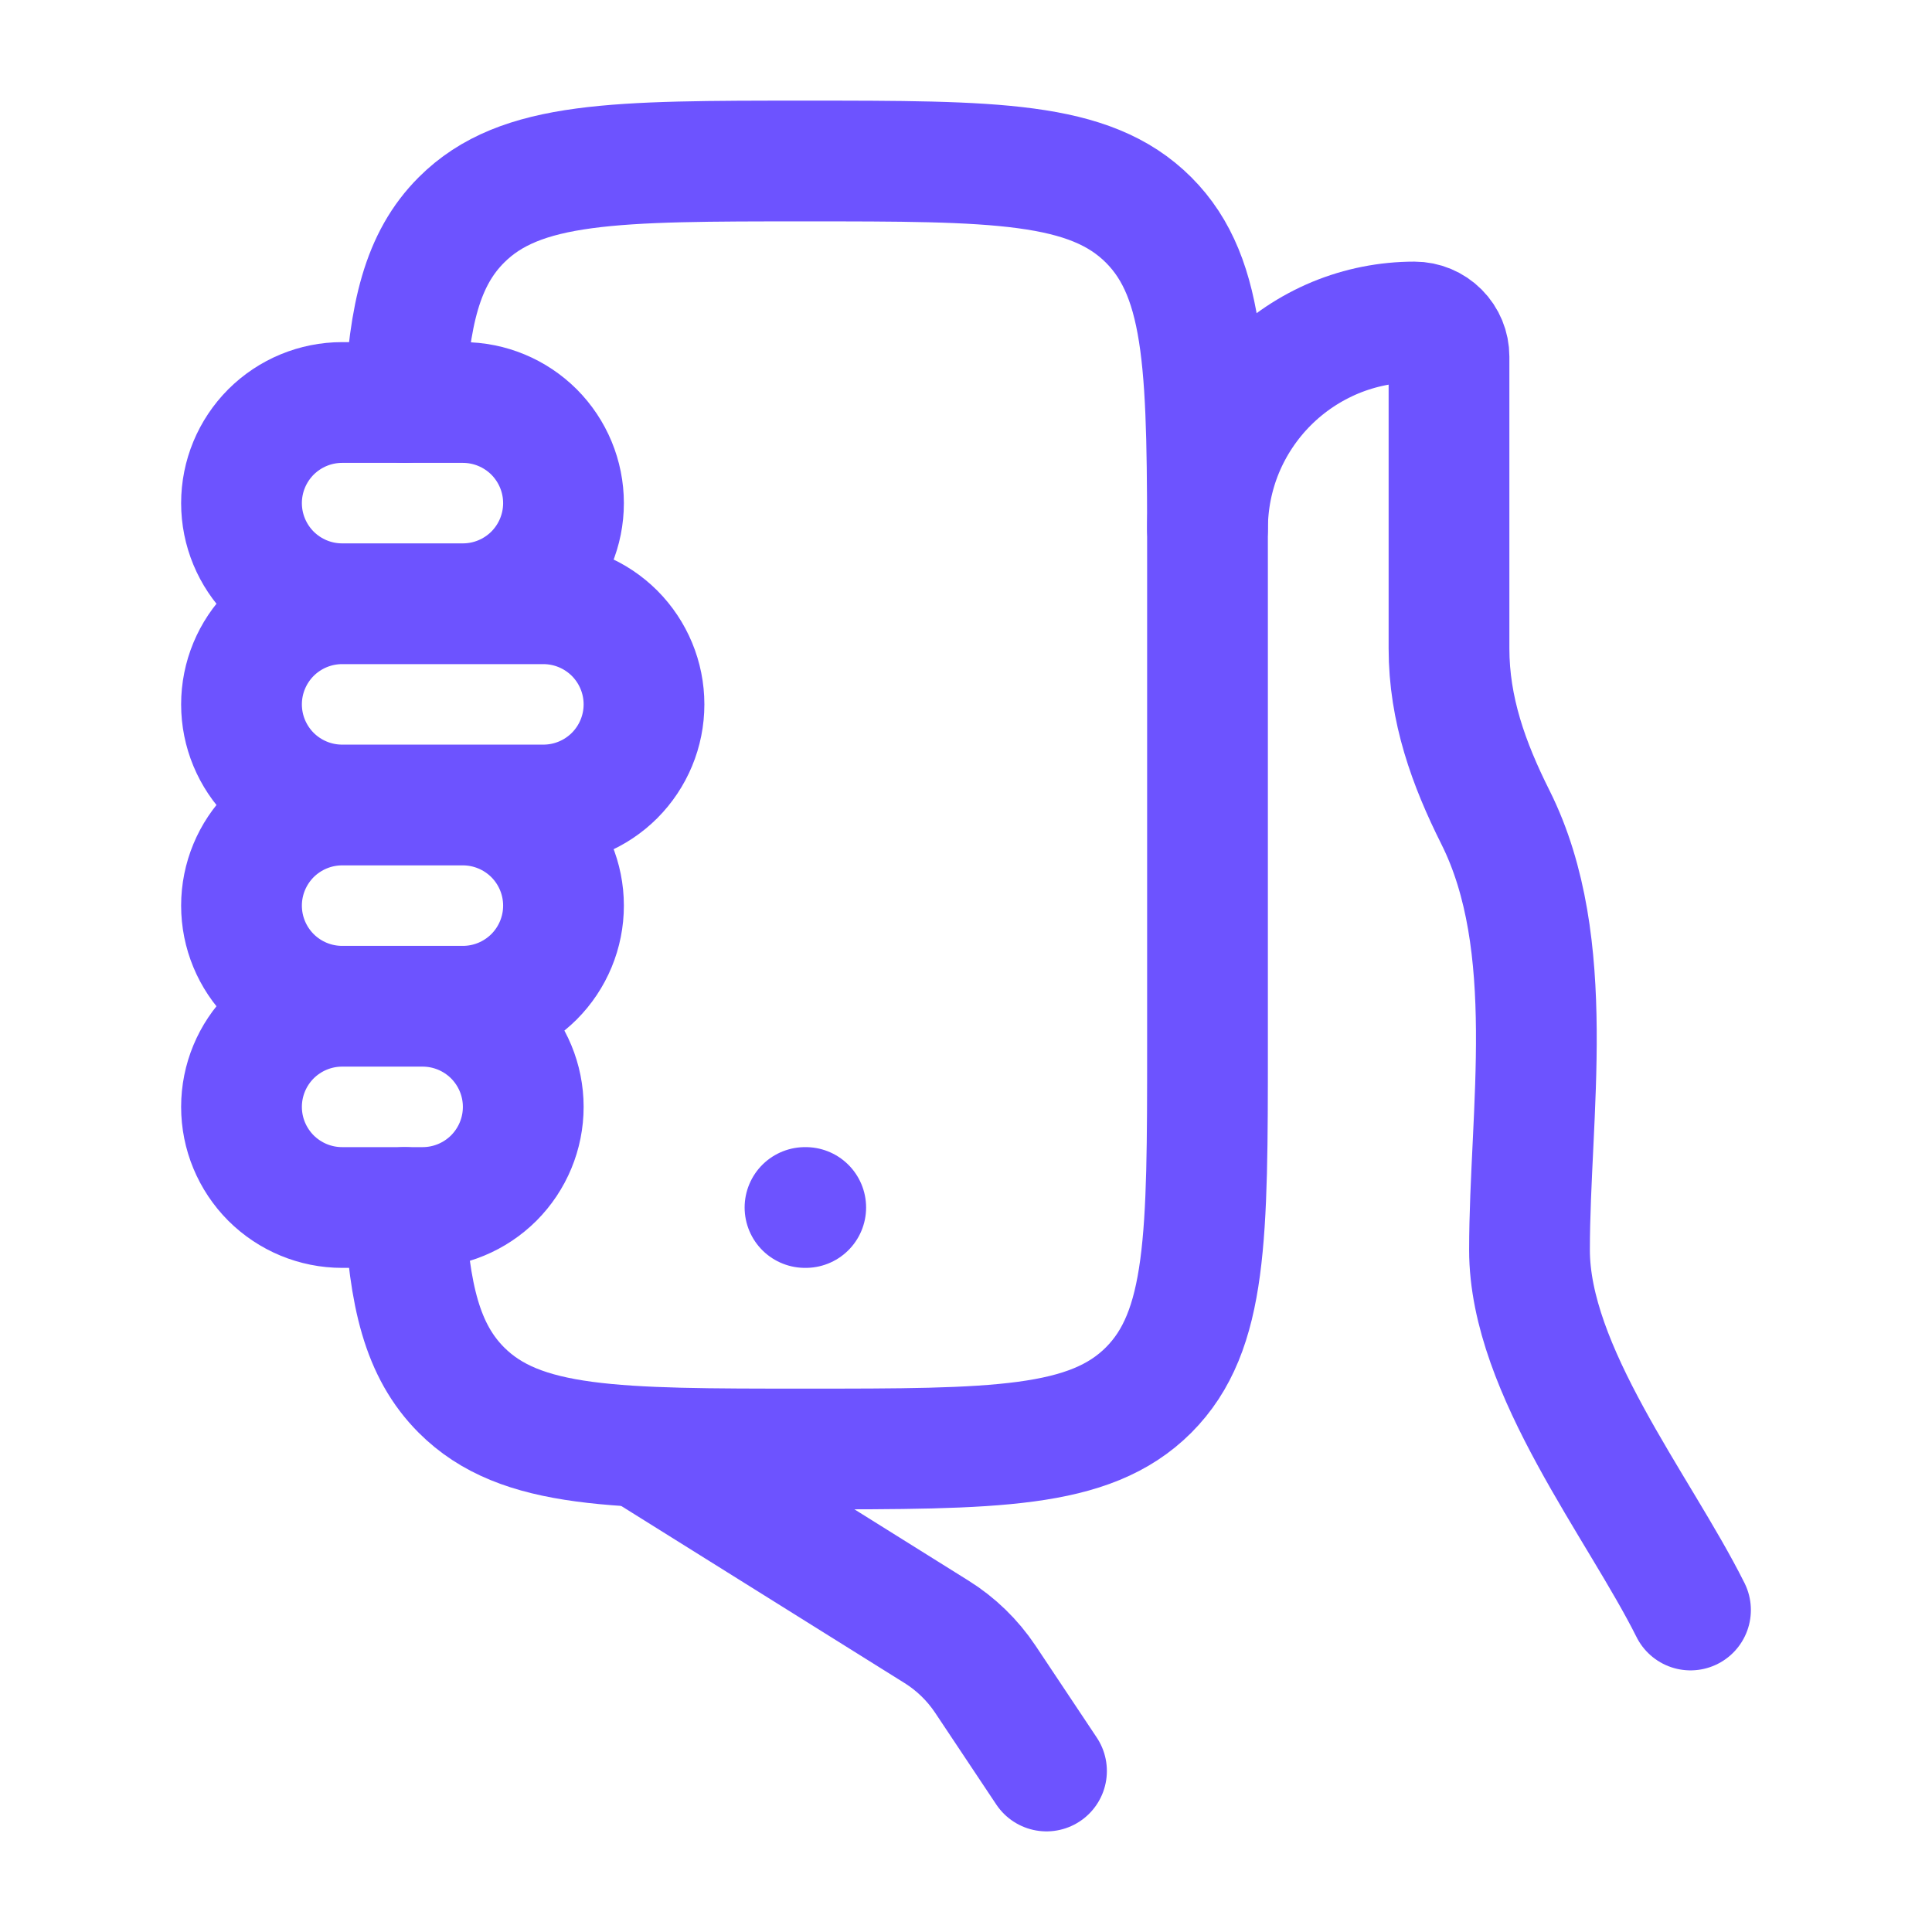 <svg width="24" height="24" viewBox="0 0 24 24" fill="none" xmlns="http://www.w3.org/2000/svg">
<path d="M21 20C20.357 18.713 19 17.024 19 15.528C19 13.829 19.367 11.734 18.578 10.155C18.244 9.489 18 8.814 18 8.055V4.43C18 4.316 17.955 4.207 17.874 4.126C17.794 4.046 17.685 4 17.571 4C17.233 4 16.899 4.066 16.587 4.195C16.275 4.325 15.992 4.514 15.753 4.753C15.514 4.992 15.325 5.275 15.195 5.587C15.066 5.899 15 6.233 15 6.571M8 18L11.635 20.272C11.875 20.422 12.081 20.622 12.239 20.858L13 22" stroke="#6D53FF" stroke-width="1.5" stroke-linecap="round" stroke-linejoin="round"/>
<path d="M5.027 15C5.082 16.097 5.245 16.78 5.732 17.268C6.464 18 7.642 18 10 18C12.358 18 13.535 18 14.268 17.268C15 16.535 15 15.357 15 13V7C15 4.643 15 3.464 14.268 2.732C13.535 2 12.357 2 10 2C7.643 2 6.464 2 5.732 2.732C5.245 3.219 5.082 3.903 5.027 5" stroke="#6D53FF" stroke-width="1.5" stroke-linecap="round" stroke-linejoin="round"/>
<path d="M4.25 7.5H5.75C6.082 7.5 6.399 7.368 6.634 7.134C6.868 6.899 7 6.582 7 6.25C7 5.918 6.868 5.601 6.634 5.366C6.399 5.132 6.082 5 5.75 5H4.25C3.918 5 3.601 5.132 3.366 5.366C3.132 5.601 3 5.918 3 6.25C3 6.582 3.132 6.899 3.366 7.134C3.601 7.368 3.918 7.5 4.25 7.5ZM4.25 7.5H6.75C7.082 7.5 7.399 7.632 7.634 7.866C7.868 8.101 8 8.418 8 8.75C8 9.082 7.868 9.399 7.634 9.634C7.399 9.868 7.082 10 6.75 10H4.25M4.25 7.5C3.918 7.5 3.601 7.632 3.366 7.866C3.132 8.101 3 8.418 3 8.75C3 9.082 3.132 9.399 3.366 9.634C3.601 9.868 3.918 10 4.25 10M4.25 10H5.75C6.082 10 6.399 10.132 6.634 10.366C6.868 10.601 7 10.918 7 11.25C7 11.582 6.868 11.899 6.634 12.134C6.399 12.368 6.082 12.5 5.75 12.5H4.25M4.25 10C3.918 10 3.601 10.132 3.366 10.366C3.132 10.601 3 10.918 3 11.25C3 11.582 3.132 11.899 3.366 12.134C3.601 12.368 3.918 12.5 4.25 12.5M4.25 12.5H5.25C5.582 12.5 5.899 12.632 6.134 12.866C6.368 13.101 6.5 13.418 6.5 13.75C6.5 14.082 6.368 14.399 6.134 14.634C5.899 14.868 5.582 15 5.25 15H4.25C3.918 15 3.601 14.868 3.366 14.634C3.132 14.399 3 14.082 3 13.75C3 13.418 3.132 13.101 3.366 12.866C3.601 12.632 3.918 12.5 4.25 12.5ZM10 15H10.009" stroke="#6D53FF" stroke-width="1.5" stroke-linecap="round" stroke-linejoin="round"/>
</svg>
